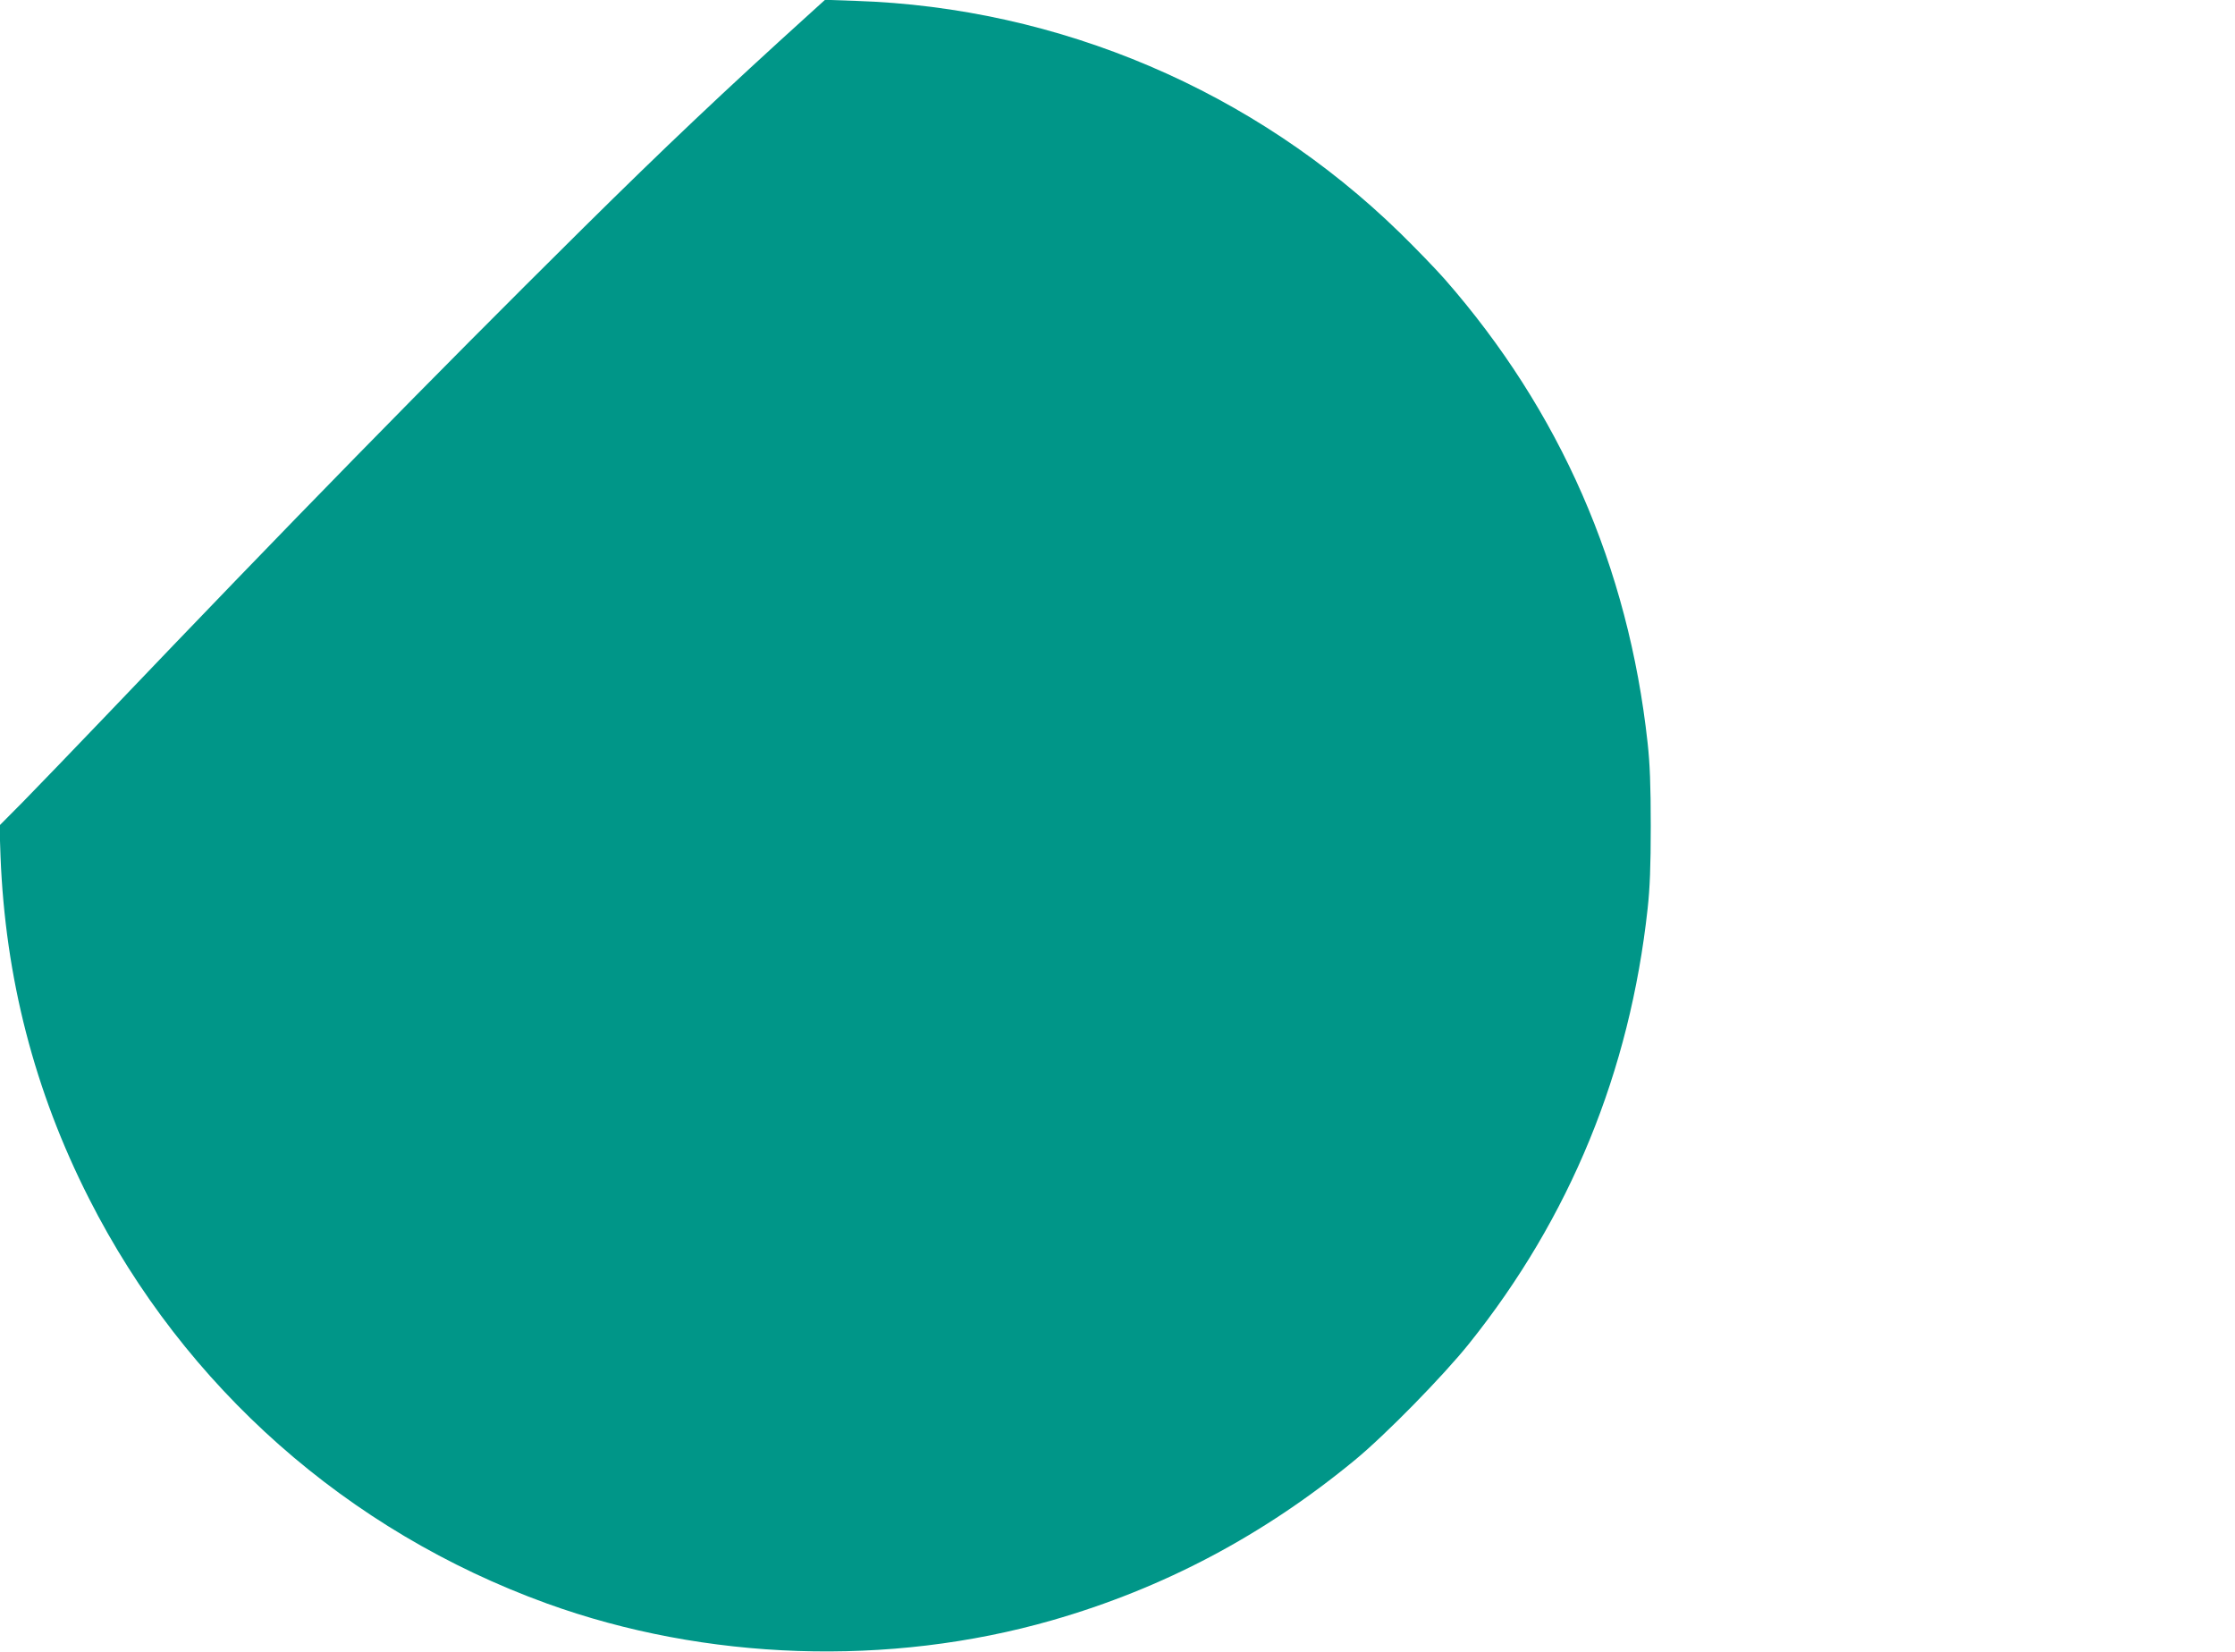 <?xml version="1.0" standalone="no"?>
<!DOCTYPE svg PUBLIC "-//W3C//DTD SVG 20010904//EN"
 "http://www.w3.org/TR/2001/REC-SVG-20010904/DTD/svg10.dtd">
<svg version="1.0" xmlns="http://www.w3.org/2000/svg"
 width="1280pt" height="946pt" viewBox="0 0 1280 946"
 preserveAspectRatio="xMidYMid meet">
<g transform="translate(0,946) scale(0.1,-0.1)"
fill="#009688" stroke="none">
<path d="M4640 9384 c-493 -446 -832 -767 -1305 -1235 -873 -865 -1662 -1671
-2729 -2789 -187 -195 -400 -417 -474 -492 l-135 -136 6 -176 c27 -696 194
-1345 507 -1961 548 -1081 1480 -1905 2622 -2319 909 -329 1961 -364 2894 -96
637 183 1210 486 1734 918 175 144 506 482 654 667 578 722 920 1557 1022
2490 13 118 18 243 18 475 0 232 -5 357 -18 475 -110 1008 -501 1901 -1161
2655 -51 58 -166 177 -257 266 -835 815 -1952 1291 -3118 1329 l-175 6 -85
-77z"/>
</g>
</svg>
